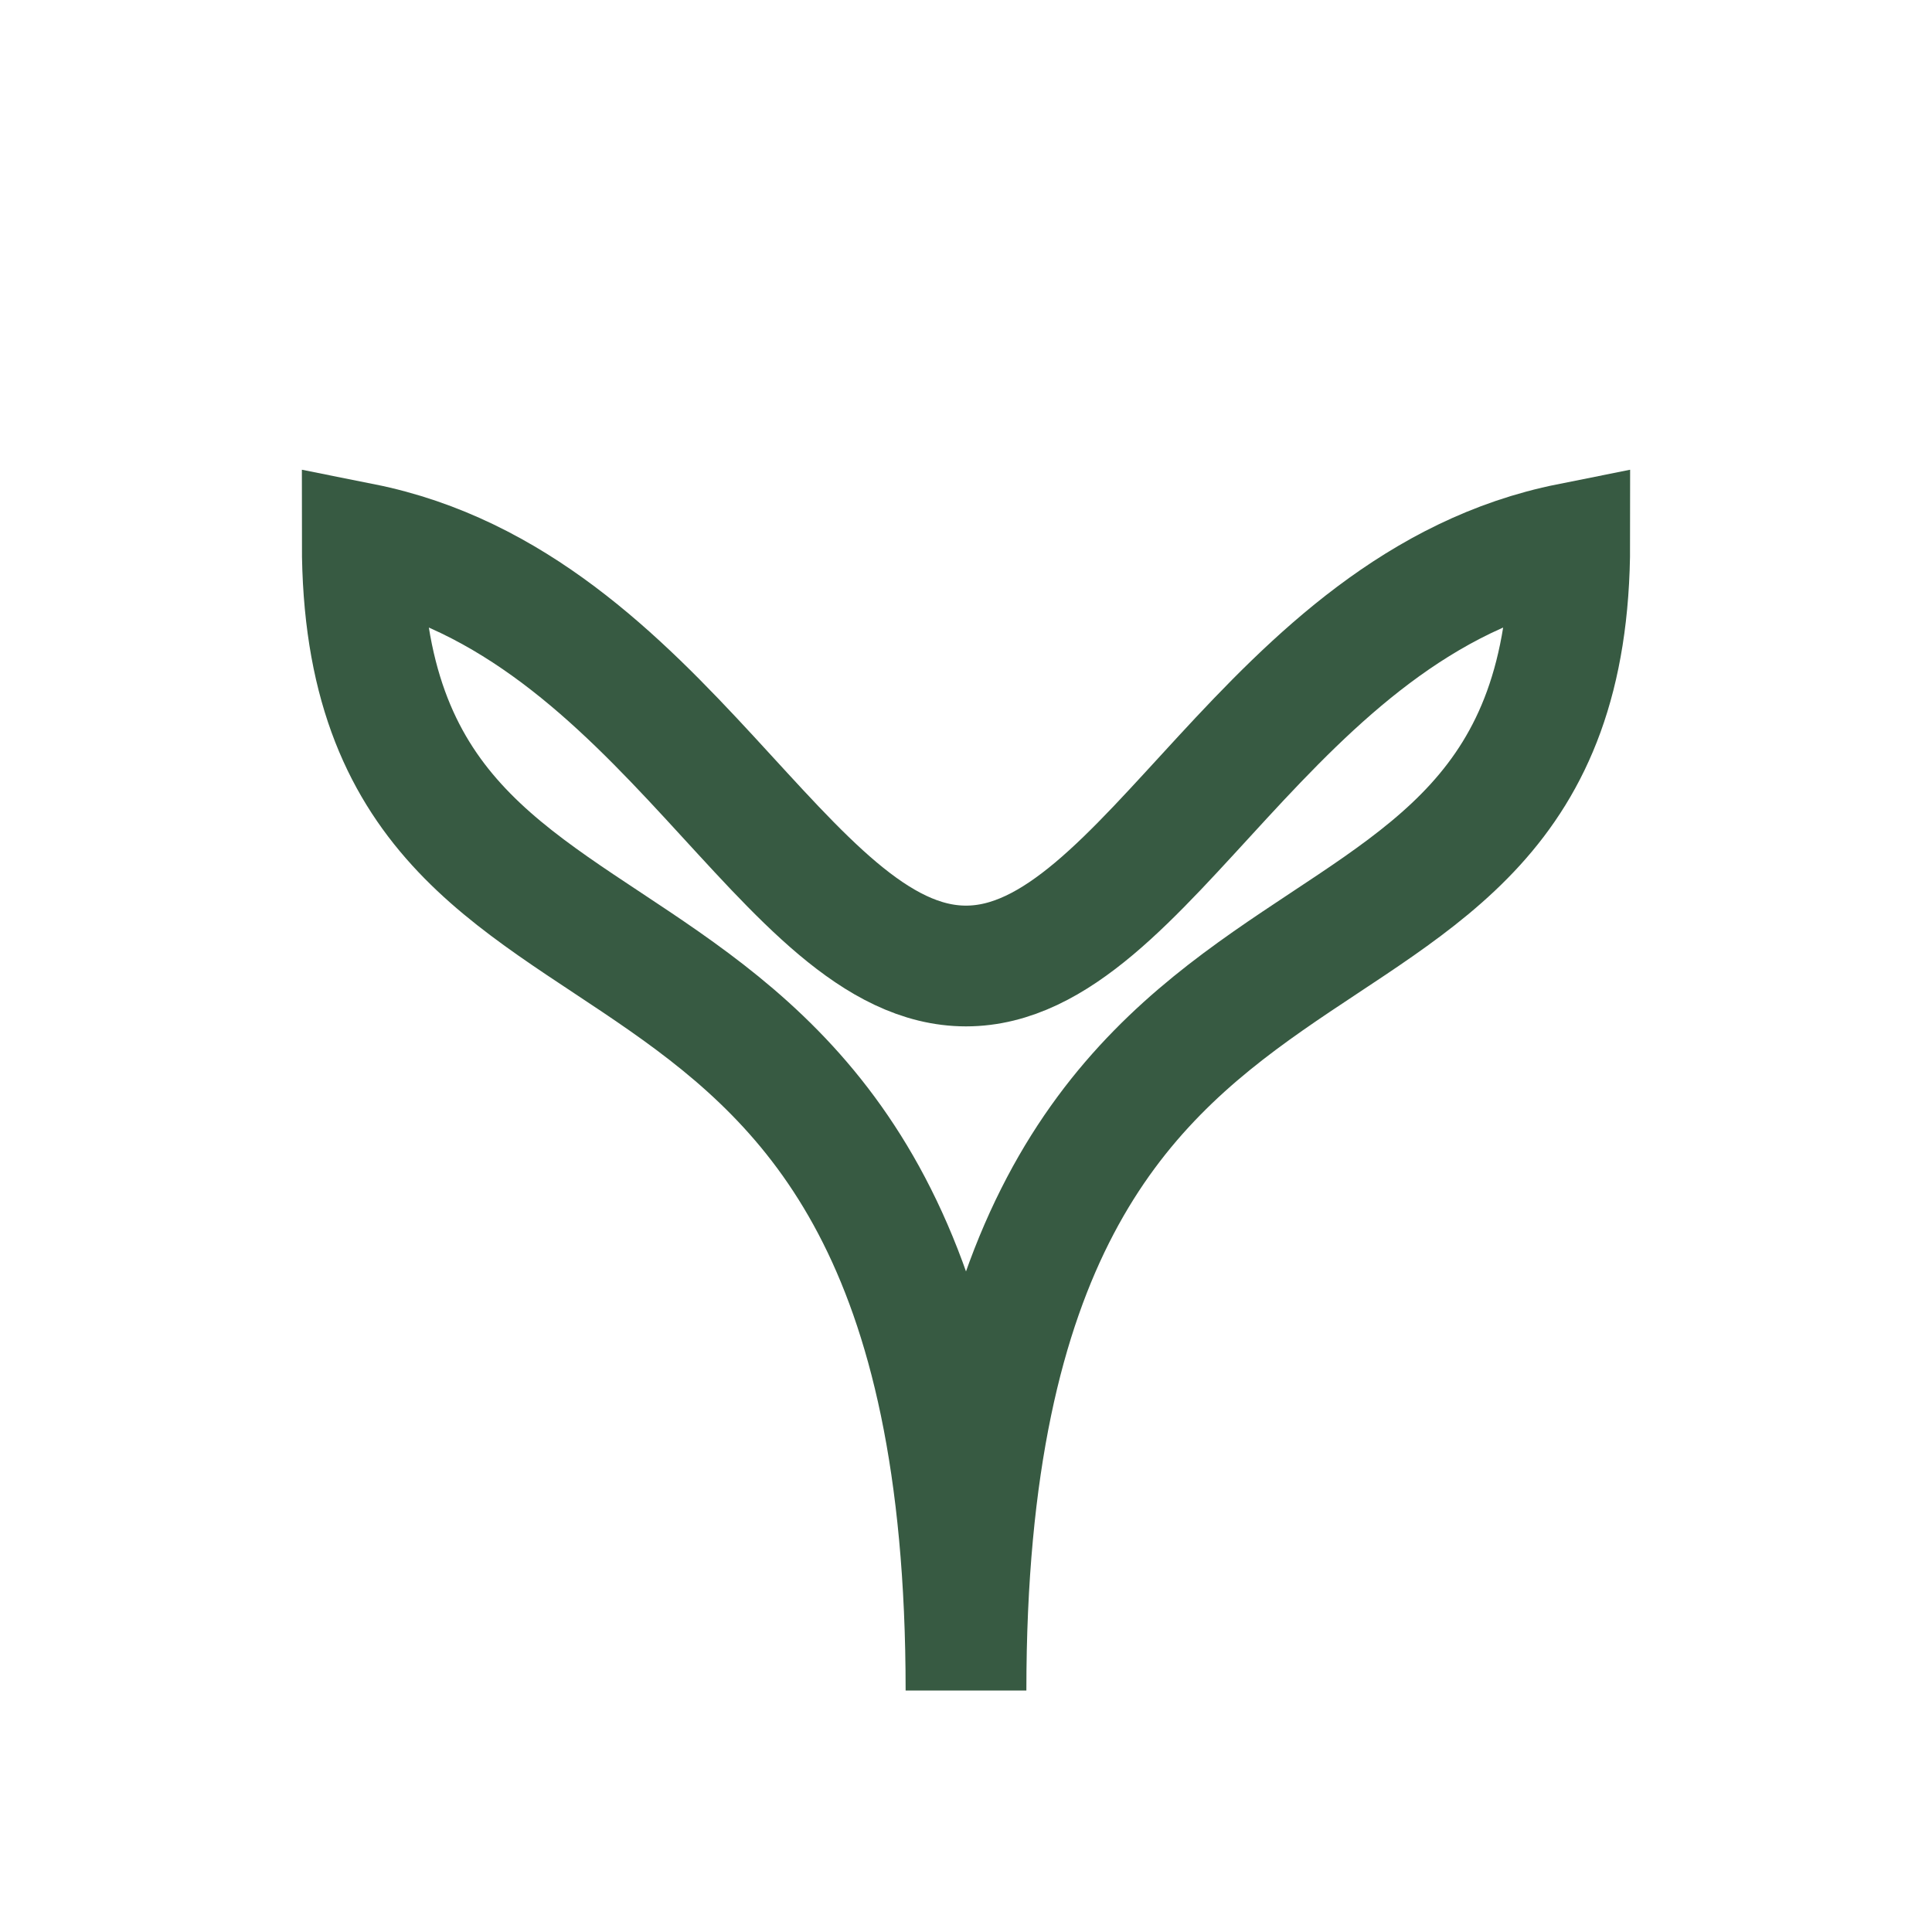 <?xml version="1.0" encoding="UTF-8"?>
<svg xmlns="http://www.w3.org/2000/svg" width="32" height="32" viewBox="0 0 32 32"><path d="M16 28c0-15 10-10 10-19-5 1-7 7-10 7s-5-6-10-7c0 9 10 4 10 19z" fill="none" stroke="#375A42" stroke-width="2"/></svg>